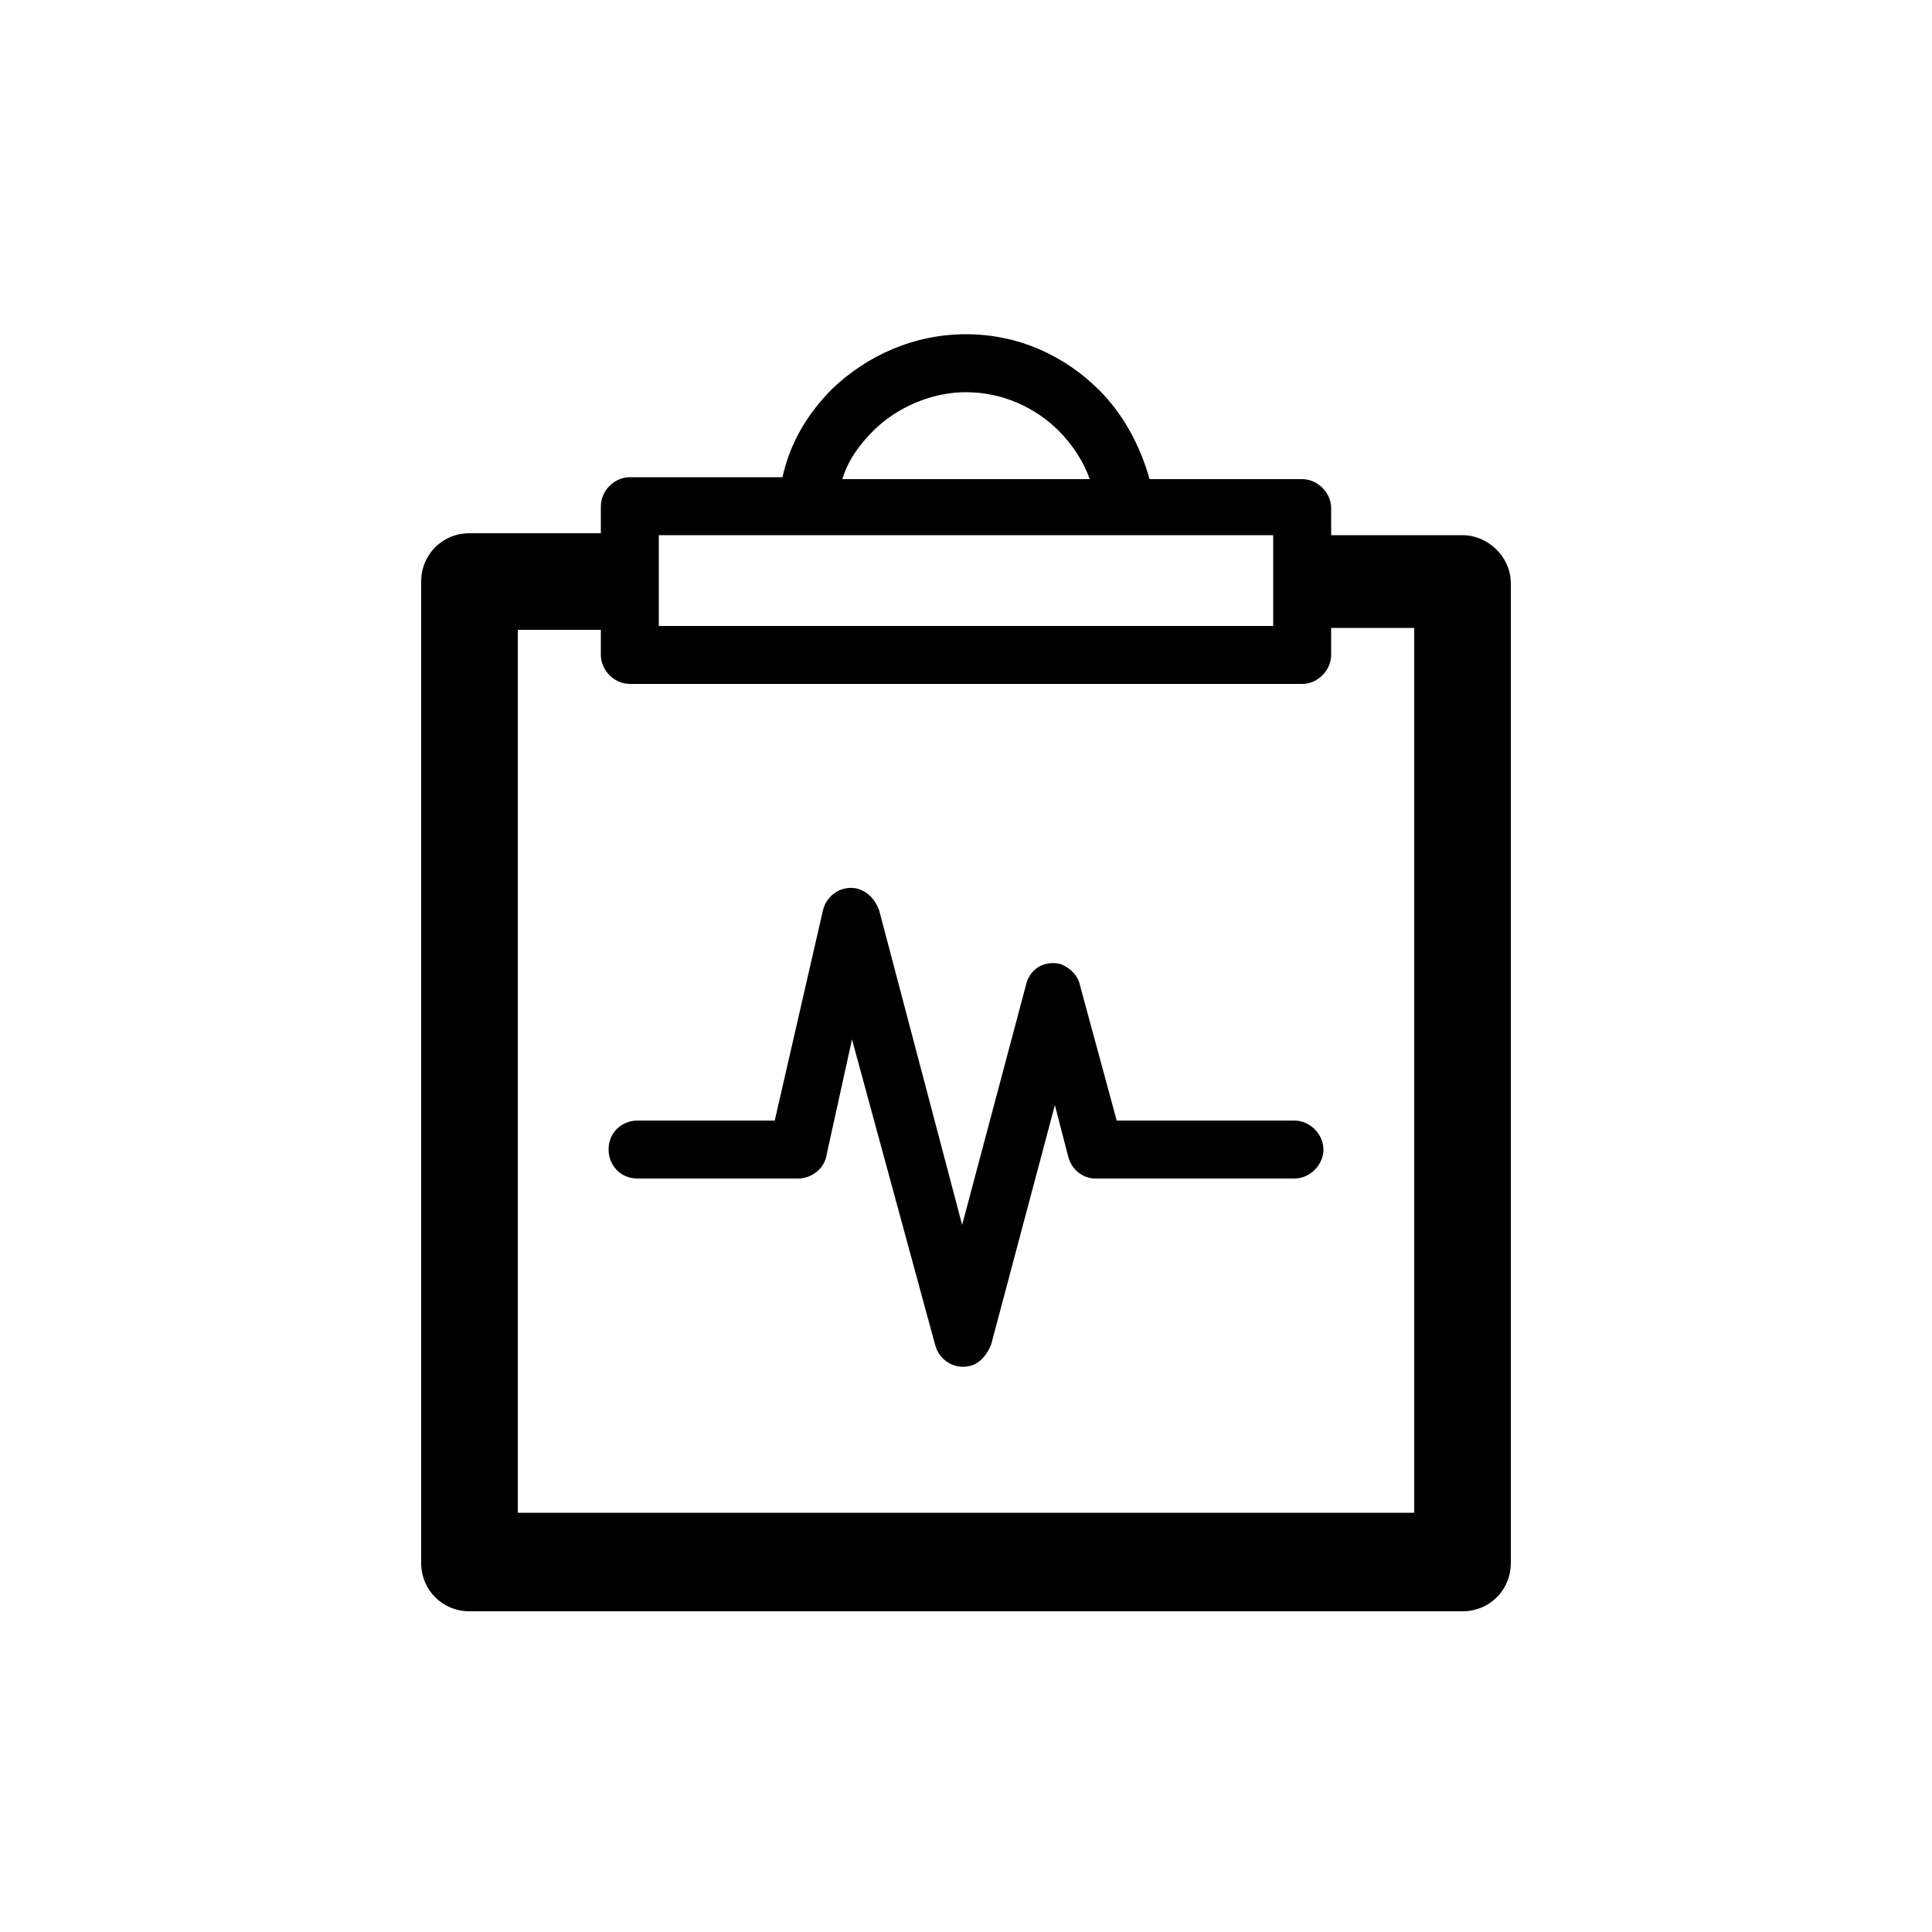 <?xml version="1.0" encoding="utf-8"?>
<!-- Generator: Adobe Illustrator 22.0.1, SVG Export Plug-In . SVG Version: 6.00 Build 0)  -->
<svg version="1.1" xmlns="http://www.w3.org/2000/svg" xmlns:xlink="http://www.w3.org/1999/xlink" x="0px" y="0px"
	 viewBox="0 0 100 100" style="enable-background:new 0 0 100 100;" xml:space="preserve">
<style type="text/css">
	.st0{display:none;}
	.st1{display:inline;}
</style>
<g id="Swimmer" class="st0">
	<path class="st1" d="M61.4,44.3c0,6,4.8,10.8,10.7,10.8c5.9,0,10.8-4.8,10.8-10.8c0-5.9-4.8-10.8-10.8-10.8
		C66.3,33.5,61.4,38.3,61.4,44.3L61.4,44.3z M72.2,40.6L72.2,40.6c2,0,3.6,1.7,3.6,3.6c0,2-1.6,3.6-3.6,3.6c-2,0-3.6-1.6-3.6-3.6
		C68.5,42.3,70.2,40.6,72.2,40.6L72.2,40.6z M38.6,62.7L38.6,62.7L55.2,53l3,5.2c1,1.7,3.2,2.3,4.8,1.3c1.7-1,2.3-3.1,1.3-4.9
		L52,33.2l16.4-9.5c1.8-1,2.3-3.2,1.3-4.9c-1-1.8-3.2-2.3-4.9-1.3L45.3,28.8c-1.7,0.9-2.2,3.2-1.3,4.8l0.1,0.2l7.5,13L35,56.5
		c-1.7,1-2.3,3.2-1.3,4.9C34.7,63.1,36.9,63.7,38.6,62.7L38.6,62.7z M94.2,64.9L94.2,64.9c-0.8-0.9-2.2-0.9-3,0
		c-0.7,0.6-1.5,1.2-2.3,1.5h-0.1C88,66.8,87.1,67,86.1,67c-1,0-1.9-0.2-2.7-0.5c-0.9-0.4-1.7-0.9-2.3-1.5L81,64.8
		c-1.1-1-2.3-1.8-3.6-2.3l-0.2-0.1c-1.3-0.6-2.7-0.9-4.2-0.9c-1.5,0-3,0.3-4.4,0.9h0c-1.4,0.6-2.6,1.4-3.7,2.5
		c-0.7,0.6-1.4,1.2-2.3,1.5h-0.1c-0.8,0.4-1.7,0.5-2.7,0.5c-1,0-1.9-0.2-2.7-0.5c-0.9-0.4-1.6-0.9-2.3-1.5c-1.1-1.1-2.3-1.9-3.7-2.5
		l-0.2-0.1c-1.3-0.6-2.8-0.9-4.2-0.9c-1.5,0-3,0.3-4.4,0.9c-1.3,0.5-2.5,1.3-3.6,2.3l-0.1,0.2c-0.6,0.6-1.5,1.2-2.3,1.5
		c-0.8,0.3-1.8,0.5-2.7,0.5c-1,0-1.9-0.2-2.7-0.5h-0.1c-0.8-0.4-1.7-0.9-2.3-1.5c-1-1.1-2.3-1.9-3.7-2.5c-1.4-0.6-2.8-0.9-4.4-0.9
		c-1.5,0-2.9,0.3-4.3,0.9l-0.1,0.1c-1.4,0.6-2.6,1.4-3.7,2.5h0c-0.6,0.6-1.5,1.2-2.3,1.5C8.9,66.8,8,67,7,67c-1.2,0-2.1,1-2.1,2.2
		c0,1.2,1,2.1,2.1,2.1c1.6,0,3-0.3,4.4-0.9h0.1l0,0c1.4-0.6,2.6-1.5,3.7-2.5l0,0c0.7-0.7,1.4-1.2,2.3-1.6l0.1-0.1
		c0.8-0.3,1.7-0.5,2.7-0.5c1,0,1.9,0.2,2.8,0.5v0c0.8,0.4,1.6,0.9,2.3,1.6c1,1,2.3,1.9,3.7,2.5l0.1,0c1.3,0.6,2.8,0.8,4.3,0.8
		c1.5,0,3-0.3,4.4-0.9l0,0l0,0c1.4-0.6,2.7-1.5,3.7-2.5l0.1-0.1c0.7-0.6,1.4-1.1,2.3-1.5v0c0.8-0.3,1.8-0.5,2.7-0.5
		c1,0,1.9,0.2,2.7,0.5l0,0.1c0.9,0.4,1.7,0.9,2.3,1.6c1,1,2.3,1.9,3.7,2.5c1.4,0.6,2.8,0.9,4.4,0.9c1.5,0,2.9-0.3,4.3-0.8l0.1,0
		c1.4-0.6,2.7-1.5,3.8-2.5c0.7-0.7,1.5-1.2,2.3-1.6v0c0.8-0.3,1.8-0.5,2.7-0.5c0.9,0,1.9,0.2,2.7,0.5l0.1,0.1
		c0.8,0.4,1.6,0.9,2.3,1.5l0.1,0.1c1.1,1,2.3,1.9,3.8,2.5c1.3,0.6,2.8,0.9,4.4,0.9c1.5,0,2.9-0.3,4.2-0.8l0.1,0
		c1.5-0.6,2.7-1.5,3.7-2.5C95,67.1,95,65.7,94.2,64.9L94.2,64.9z M76.2,73.1L76.2,73.1c-1.5,0-3,0.3-4.4,0.9
		c-1.4,0.6-2.7,1.4-3.7,2.5c-0.7,0.7-1.5,1.2-2.3,1.6l-0.1,0c-0.8,0.3-1.7,0.5-2.7,0.5c-0.9,0-1.9-0.2-2.7-0.5
		c-0.9-0.3-1.7-0.9-2.3-1.6l-0.1-0.1c-1-1-2.3-1.8-3.6-2.4l-0.1-0.1c-1.4-0.6-2.8-0.8-4.3-0.8c-1.6,0-3,0.3-4.4,0.9
		c-1.5,0.6-2.7,1.4-3.7,2.5c-0.7,0.7-1.5,1.2-2.3,1.6c-0.9,0.4-1.8,0.5-2.8,0.5c-0.9,0-1.9-0.2-2.7-0.5l0,0
		c-0.9-0.3-1.7-0.9-2.3-1.6c-1.1-1.1-2.3-1.9-3.8-2.5l0,0c-1.4-0.6-2.9-0.9-4.4-0.9c-1.2,0-2.1,1-2.1,2.2c0,1.2,1,2.1,2.1,2.1
		c1,0,1.9,0.2,2.8,0.6c0.9,0.4,1.7,0.9,2.3,1.6v0l0,0c1.1,1,2.3,1.9,3.7,2.5l0.1,0c1.3,0.5,2.8,0.8,4.3,0.8c1.6,0,3-0.3,4.4-0.8
		c1.5-0.6,2.7-1.5,3.7-2.5c0.7-0.7,1.5-1.2,2.3-1.6c0.8-0.3,1.8-0.6,2.8-0.6c0.9,0,1.8,0.2,2.6,0.5l0.1,0c0.8,0.4,1.6,0.8,2.3,1.5
		l0.1,0.1c1,1,2.3,1.9,3.7,2.5c1.4,0.6,2.9,0.8,4.4,0.8c1.6,0,3-0.3,4.3-0.8l0.1,0c1.4-0.6,2.7-1.5,3.7-2.5v0
		c0.7-0.7,1.5-1.2,2.3-1.6c0.9-0.3,1.8-0.6,2.7-0.6c1.2,0,2.1-0.9,2.1-2.1C78.4,74.1,77.4,73.1,76.2,73.1L76.2,73.1z"/>
</g>
<g id="Youth" class="st0">
	<path class="st1" d="M52.8,25.8l6.4,19.8l4.2,0c0.5-1.4,1.3-2.8,2-4.2c1.1-2.1,2.1-4.1,2.1-5.9V21.8v-4.9h-7.9H50h-9.6h-7.9v4.9
		v13.5c0,1.8,1.1,3.9,2.2,5.9c0.8,1.4,1.5,2.8,2,4.2l4.3,0l6.4-19.8c0.5-1.5,2.1-2.3,3.6-1.8C51.8,24.2,52.5,24.9,52.8,25.8
		L52.8,25.8L52.8,25.8z M67.1,45.5L67.1,45.5l12.9,0c1.5,0,2.8,1.3,2.8,2.8c0,1-0.5,1.9-1.3,2.4L64.7,62.8l6.4,19.7
		c0.5,1.5-0.3,3.1-1.8,3.6c-1,0.3-2,0.1-2.7-0.5L50,73.5L33.3,85.7c-1.3,1-3,0.7-4-0.6c-0.6-0.8-0.7-1.7-0.4-2.6l0,0l6.5-19.7
		L18.5,50.7c-1.3-0.9-1.6-2.7-0.6-4c0.6-0.7,1.4-1.2,2.3-1.2l12.8,0c-0.4-0.8-0.8-1.8-1.3-2.6c-1.3-2.5-2.6-4.9-2.6-7.6V21.8v-6.6
		c0-1,0.8-1.7,1.7-1.7h0h9.6H50h9.6h9.7c0.9,0,1.7,0.8,1.7,1.7v0.1v6.5v13.5c0,2.7-1.3,5.1-2.6,7.6C67.9,43.7,67.4,44.6,67.1,45.5
		L67.1,45.5z M54.3,49.3L54.3,49.3L50,35.9l-4.2,13.1c-0.3,1.3-1.4,2.2-2.8,2.2l-14,0l11.3,8.1c1.1,0.7,1.5,2.1,1.2,3.3L37,75.9
		l11.3-8.2l0,0c1-0.8,2.3-0.8,3.4,0L63,75.9l-4.4-13.3c-0.4-1.1,0-2.5,1-3.2l11.4-8.2l-14,0C55.8,51.2,54.7,50.4,54.3,49.3
		L54.3,49.3z"/>
</g>
<g id="Group" class="st0">
	<path class="st1" d="M51.5,16.4c7.8,0,14.5,5.7,15.6,13.4c1.2-0.4,2.4-0.6,3.7-0.6c3.5,0,6.6,1.4,8.9,3.7c2.3,2.2,3.7,5.4,3.7,8.9
		c0,3.3-1.3,6.3-3.4,8.6l3,3c1.3,1.3,2.3,2.8,3,4.4c0.7,1.6,1,3.4,1,5.3v3.8c0,0.9-0.3,2-0.9,2.8c-0.6,0.9-1.5,1.5-2.7,1.6
		c-0.1,0-0.2,0-0.3,0h-2.9v1.1c0,1.3-1,2.3-2.3,2.3H51.5H25c-1.3,0-2.4-1-2.4-2.3v-1.1h-2.9c-0.1,0-0.2,0-0.3,0
		c-1.2-0.1-2.1-0.8-2.7-1.6c-0.6-0.8-0.9-1.9-0.9-2.8v-3.8c0-1.9,0.3-3.6,1-5.3l0,0c1.2-3,3.7-5.2,6-7.4c-2.1-2.3-3.4-5.2-3.4-8.6
		c0-3.5,1.4-6.7,3.7-8.9c2.3-2.3,5.5-3.7,8.9-3.7c1.3,0,2.5,0.2,3.7,0.6C37,22.1,43.7,16.4,51.5,16.4L51.5,16.4z M51.5,70L51.5,70
		h7.1c0-3.5,0-7,0-10.5c0-0.8,0.6-1.4,1.4-1.4c0.8,0,1.4,0.6,1.4,1.4v6.1h6c0.1-0.2,0.1-0.4,0.1-0.6v-4.9c0-6.6-4.4-9.7-8.7-14
		c-2.2,1.2-4.7,1.8-7.3,1.8c-2.6,0-5.1-0.7-7.3-1.8c-4.3,4.3-8.7,7.4-8.7,14v4.9c0,0.2,0,0.4,0.1,0.6h6v-6.1c0-0.8,0.6-1.4,1.4-1.4
		c0.8,0,1.4,0.6,1.4,1.4c0,3.5,0,7,0,10.5H51.5L51.5,70z M51.5,43.4L51.5,43.4c6.1,0,11.2-4.9,11.2-11.2c0-6.2-5-11.2-11.2-11.2
		c-6.2,0-11.2,5-11.2,11.2C40.3,38.5,45.4,43.4,51.5,43.4L51.5,43.4z M27.3,70L27.3,70H34c-0.8-0.3-1.6-0.9-2.1-1.6
		c-0.7-0.9-1.1-2.2-1.1-3.3v-4.9c0-2.1,0.3-4,1-5.8c-1.9,0-3.6-0.5-5.2-1.2c-1.9,1.9-4.4,3.9-5.5,6.4l0,0l0,0
		c-0.4,1.1-0.7,2.2-0.7,3.5v3.6h4v-4.1c0-0.8,0.6-1.4,1.4-1.4c0.8,0,1.4,0.6,1.4,1.4V70L27.3,70z M35.9,34.7L35.9,34.7
		c-0.4-0.2-0.9-0.4-1.3-0.6c-0.8-0.2-1.5-0.4-2.4-0.4c-2.2,0-4.2,0.9-5.6,2.3c-1.4,1.5-2.3,3.5-2.3,5.7c0,2.2,0.9,4.2,2.3,5.6
		c1.5,1.5,3.4,2.3,5.6,2.3c0.9,0,1.7-0.1,2.6-0.4c1.7-2.1,3.8-3.9,5.7-5.8C38,41.1,36.4,38,35.9,34.7L35.9,34.7z M75.7,70L75.7,70
		v-7.4c0-0.8,0.6-1.4,1.4-1.4c0.8,0,1.4,0.6,1.4,1.4v4.1h4v-3.6c0-1.3-0.2-2.4-0.7-3.5c-0.4-1.1-1.1-2.1-2-2.9l-3.5-3.5
		c-1.6,0.8-3.3,1.2-5.2,1.2c0.7,1.8,1,3.8,1,5.8v4.9c0,1.2-0.4,2.4-1.1,3.3c-0.5,0.7-1.2,1.3-2.1,1.6H75.7L75.7,70z M67.1,34.7
		L67.1,34.7c-0.6,3.5-2,6.3-4.6,8.8c1.9,1.9,4,3.7,5.7,5.8c0.2,0.1,0.7,0.3,1,0.3c0.5,0.1,1,0.1,1.6,0.1c2.2,0,4.2-0.9,5.6-2.3
		c1.4-1.4,2.3-3.4,2.3-5.6c0-2.2-0.9-4.2-2.3-5.7c-1.4-1.4-3.5-2.3-5.6-2.3c-0.9,0-1.7,0.1-2.4,0.4C68,34.3,67.5,34.5,67.1,34.7
		L67.1,34.7z"/>
</g>
<g id="Medical" class="st0">
	<path class="st1" d="M73.3,63.1L84.2,74c1,1,1,2.6,0,3.5c-1,1-2.6,1-3.6,0l-11-10.9c-2.1,1.8-4.5,3.2-7.1,4.3
		C59.3,72.3,55.8,73,52,73c-8.1,0-15.8-3.6-21-9.8c-2.6-3.1,1.4-6,4.4-2.7c4.3,4.7,10.3,7.4,16.6,7.4c3.1,0,6-0.6,8.6-1.7
		c2.8-1.1,5.2-2.8,7.3-4.9l0,0l0,0c2.1-2.1,3.8-4.6,4.9-7.3c1.1-2.6,1.7-5.5,1.7-8.6c0-3-0.6-5.9-1.7-8.5l0-0.1
		c-1.1-2.7-2.8-5.2-4.8-7.2L68,29.4c-2.1-2.1-4.6-3.8-7.3-4.9c-2.6-1.1-5.6-1.7-8.6-1.7c-9.2,0-17.1,5.6-20.6,13.5
		c-0.4,0.9-1.3,1.5-2.3,1.5h0c-0.9,0-1.6-0.4-2.1-1.2c-0.5-0.7-0.5-1.6-0.2-2.4c4.4-9.8,14.3-16.4,25.2-16.4c3.7,0,7.3,0.8,10.6,2.1
		l0,0c3.4,1.4,6.4,3.4,9,6l0.1,0.1c2.5,2.5,4.5,5.5,5.8,8.8l0.1,0.1c1.3,3.2,2,6.7,2,10.4c0,3.7-0.8,7.3-2.1,10.5
		C76.5,58.5,75,60.9,73.3,63.1L73.3,63.1z M16.6,52.4L16.6,52.4c-0.8,0-1.5-0.7-1.5-1.5c0-0.8,0.7-1.5,1.5-1.5h11.2l6.7-11.3
		c0.4-0.7,1.4-1,2.1-0.5c0.2,0.1,0.4,0.3,0.5,0.5l6.5,10.4l3.2-3.4c0.6-0.6,1.5-0.6,2.2,0c0.1,0.1,0.3,0.3,0.3,0.5l3.8,7.6l4.7-19.7
		c0.2-0.8,1-1.3,1.9-1.1c0.3,0.1,0.5,0.2,0.7,0.4l6.9,7c0.6,0.6,0.6,1.5,0,2.2c-0.6,0.6-1.6,0.6-2.2,0l-4.9-5l-5,21.1
		c-0.1,0.4-0.4,0.8-0.8,1c-0.8,0.4-1.7,0.1-2-0.6l-4.7-9.5L44.4,52c-0.1,0.1-0.2,0.2-0.4,0.3c-0.7,0.4-1.6,0.2-2.1-0.5l-6.2-10
		L30,51.6c-0.3,0.5-0.8,0.8-1.3,0.8H16.6L16.6,52.4z"/>
</g>
<g id="Tennis" class="st0">
	<path class="st1" d="M19.4,28.6c1.3,1.4,3.2,2.1,5.2,2.1c2,0,3.9-0.8,5.2-2.1l0,0c1.3-1.3,2.2-3.2,2.2-5.2c0-2-0.8-3.9-2.2-5.2
		c-1.4-1.3-3.2-2.1-5.2-2.1c-2,0-3.9,0.8-5.2,2.1c-1.4,1.3-2.2,3.2-2.2,5.2c0,2,0.8,3.8,2.1,5.1L19.4,28.6L19.4,28.6z M21.6,20.4
		L21.6,20.4c0.8-0.7,1.8-1.2,3-1.2c1.2,0,2.2,0.5,3,1.2h0h0c0.8,0.8,1.2,1.8,1.2,3c0,1.1-0.5,2.2-1.2,3l0,0c-0.7,0.7-1.8,1.2-3,1.2
		c-1.1,0-2.2-0.5-3-1.2l-0.1-0.1c-0.7-0.7-1.2-1.7-1.2-2.9C20.4,22.2,20.9,21.2,21.6,20.4L21.6,20.4z M83.7,47.6L83.7,47.6l0-0.1
		c-1.6-4.9-5.4-8.6-10.2-10.5c0-1.2-0.2-2.3-0.4-3.5c-1-5.3-4-9.9-8.7-12.5c-4.7-2.6-10.2-2.6-15.2-0.6c-4.9,2-9.3,5.8-12.3,11.2
		l0,0C34,37,33.1,42.8,34.1,47.9l0,0.2c0.8,4.3,2.9,8.1,6.1,10.7c0,0.5,0.2,0.9,0.3,1.4l-8.8,2.9c-0.7-0.5-1.5-0.6-2.3-0.3l-12.1,4
		c-1.4,0.5-2.1,2-1.7,3.4c0.5,1.4,1.9,2.1,3.3,1.7l12.1-4.1c0.8-0.3,1.4-0.9,1.7-1.7l6.3-2.1L37,67.8c-0.8,0.1-1.5,0.6-1.9,1.4
		l-6.1,11.2c-0.7,1.3-0.2,2.9,1.1,3.6c1.3,0.7,2.9,0.2,3.6-1l6.1-11.2c0.4-0.7,0.4-1.6,0.1-2.3l2.5-4.6c2,3.5,5.4,6.2,9.4,7.8
		c4.8,1.8,10.8,2,16.6,0.1v0c5.8-1.9,10.4-5.7,13.2-10.1C84.4,57.9,85.3,52.6,83.7,47.6L83.7,47.6z M40.9,51.4L40.9,51.4
		c-0.7-1.3-1.2-2.8-1.6-4.4l0-0.1c-0.7-4,0-8.6,2.3-12.8l0,0c2.3-4.2,5.8-7.3,9.6-8.8c3.6-1.4,7.5-1.4,10.7,0.3l0,0
		c3.2,1.8,5.3,5,6,8.8c0.1,0.3,0.1,0.7,0.2,1c-3.7-0.5-7.8-0.2-11.8,1.1c-5.8,1.9-10.4,5.7-13.2,10.1C42.1,48.2,41.4,49.8,40.9,51.4
		L40.9,51.4z M45.5,56L45.5,56L45.5,56c0-2.3,0.8-4.4,2-6.5c2.2-3.5,5.8-6.3,10.4-7.9c3.4-1.1,6.9-1.4,9.9-0.8
		c-0.3,2.1-1.1,4.3-2.2,6.3c-0.1,0.1-0.1,0.2-0.2,0.3c-2.3,4.2-5.8,7.2-9.5,8.7C52.5,57.6,48.7,57.7,45.5,56L45.5,56z M77,59.7
		L77,59.7c-2.2,3.5-5.8,6.4-10.4,7.9h0c-4.6,1.5-9.3,1.4-13,0c-2.9-1.1-5.3-3-6.7-5.5c3.6,0.9,7.5,0.5,11.1-1
		c4.8-1.9,9.2-5.8,12.1-11c0.1-0.1,0.2-0.3,0.2-0.4c1.2-2.3,2.1-4.7,2.6-7.1c2.6,1.5,4.7,3.7,5.6,6.4c0,0.1,0.1,0.2,0.1,0.3
		C79.8,52.8,79.1,56.5,77,59.7L77,59.7z"/>
</g>
<g id="Integrated_Wellness">
	<path d="M50,17.3c2.7,0,5.1,1.1,6.9,2.9c1.2,1.2,2.1,2.8,2.6,4.6h7.9c0.8,0,1.5,0.7,1.5,1.5v0.1v1.3h6.8c1.3,0,2.5,1.1,2.5,2.5v0.1
		v50.6c0,1.4-1.1,2.5-2.5,2.5h-0.1H24.3c-1.4,0-2.5-1.1-2.5-2.5v-0.1V30.1c0-1.4,1.1-2.5,2.5-2.5h0.1h6.7v-1.4
		c0-0.8,0.7-1.5,1.5-1.5h0h7.9c0.4-1.8,1.3-3.3,2.6-4.6C44.9,18.4,47.3,17.3,50,17.3L50,17.3z M33,61L33,61h8.3
		c0.7,0,1.4-0.5,1.5-1.3l1.3-5.9l4.3,15.8c0.2,0.8,1,1.3,1.8,1.1c0.5-0.1,0.9-0.6,1.1-1.1l3.3-12.4l0.7,2.7c0.2,0.7,0.8,1.1,1.4,1.1
		H67c0.8,0,1.5-0.7,1.5-1.5c0-0.8-0.7-1.5-1.5-1.5h-9.2l-1.9-7c-0.1-0.5-0.5-0.9-1-1.1c-0.8-0.2-1.6,0.2-1.8,1.1l-3.3,12.4
		l-4.3-16.3c-0.2-0.5-0.5-0.9-1.1-1.1c-0.8-0.2-1.6,0.3-1.8,1.1L40.1,58H33c-0.8,0-1.5,0.6-1.5,1.5C31.5,60.3,32.1,61,33,61L33,61z
		 M56.4,24.8L56.4,24.8c-0.3-0.9-0.9-1.8-1.6-2.5c-1.2-1.2-2.9-2-4.8-2c-1.8,0-3.6,0.8-4.8,2c-0.7,0.7-1.3,1.5-1.6,2.5H50H56.4
		L56.4,24.8z M68.9,32.5L68.9,32.5v1.4c0,0.8-0.7,1.5-1.5,1.5h0H50H32.6c-0.8,0-1.5-0.7-1.5-1.5v0v-1.3h-4.3v45.7h46.4V32.5H68.9
		L68.9,32.5z M50,27.7L50,27.7H34.1v2.4v2.3H50h15.9v-2.3v-2.4H50L50,27.7z"/>
</g>
</svg>
